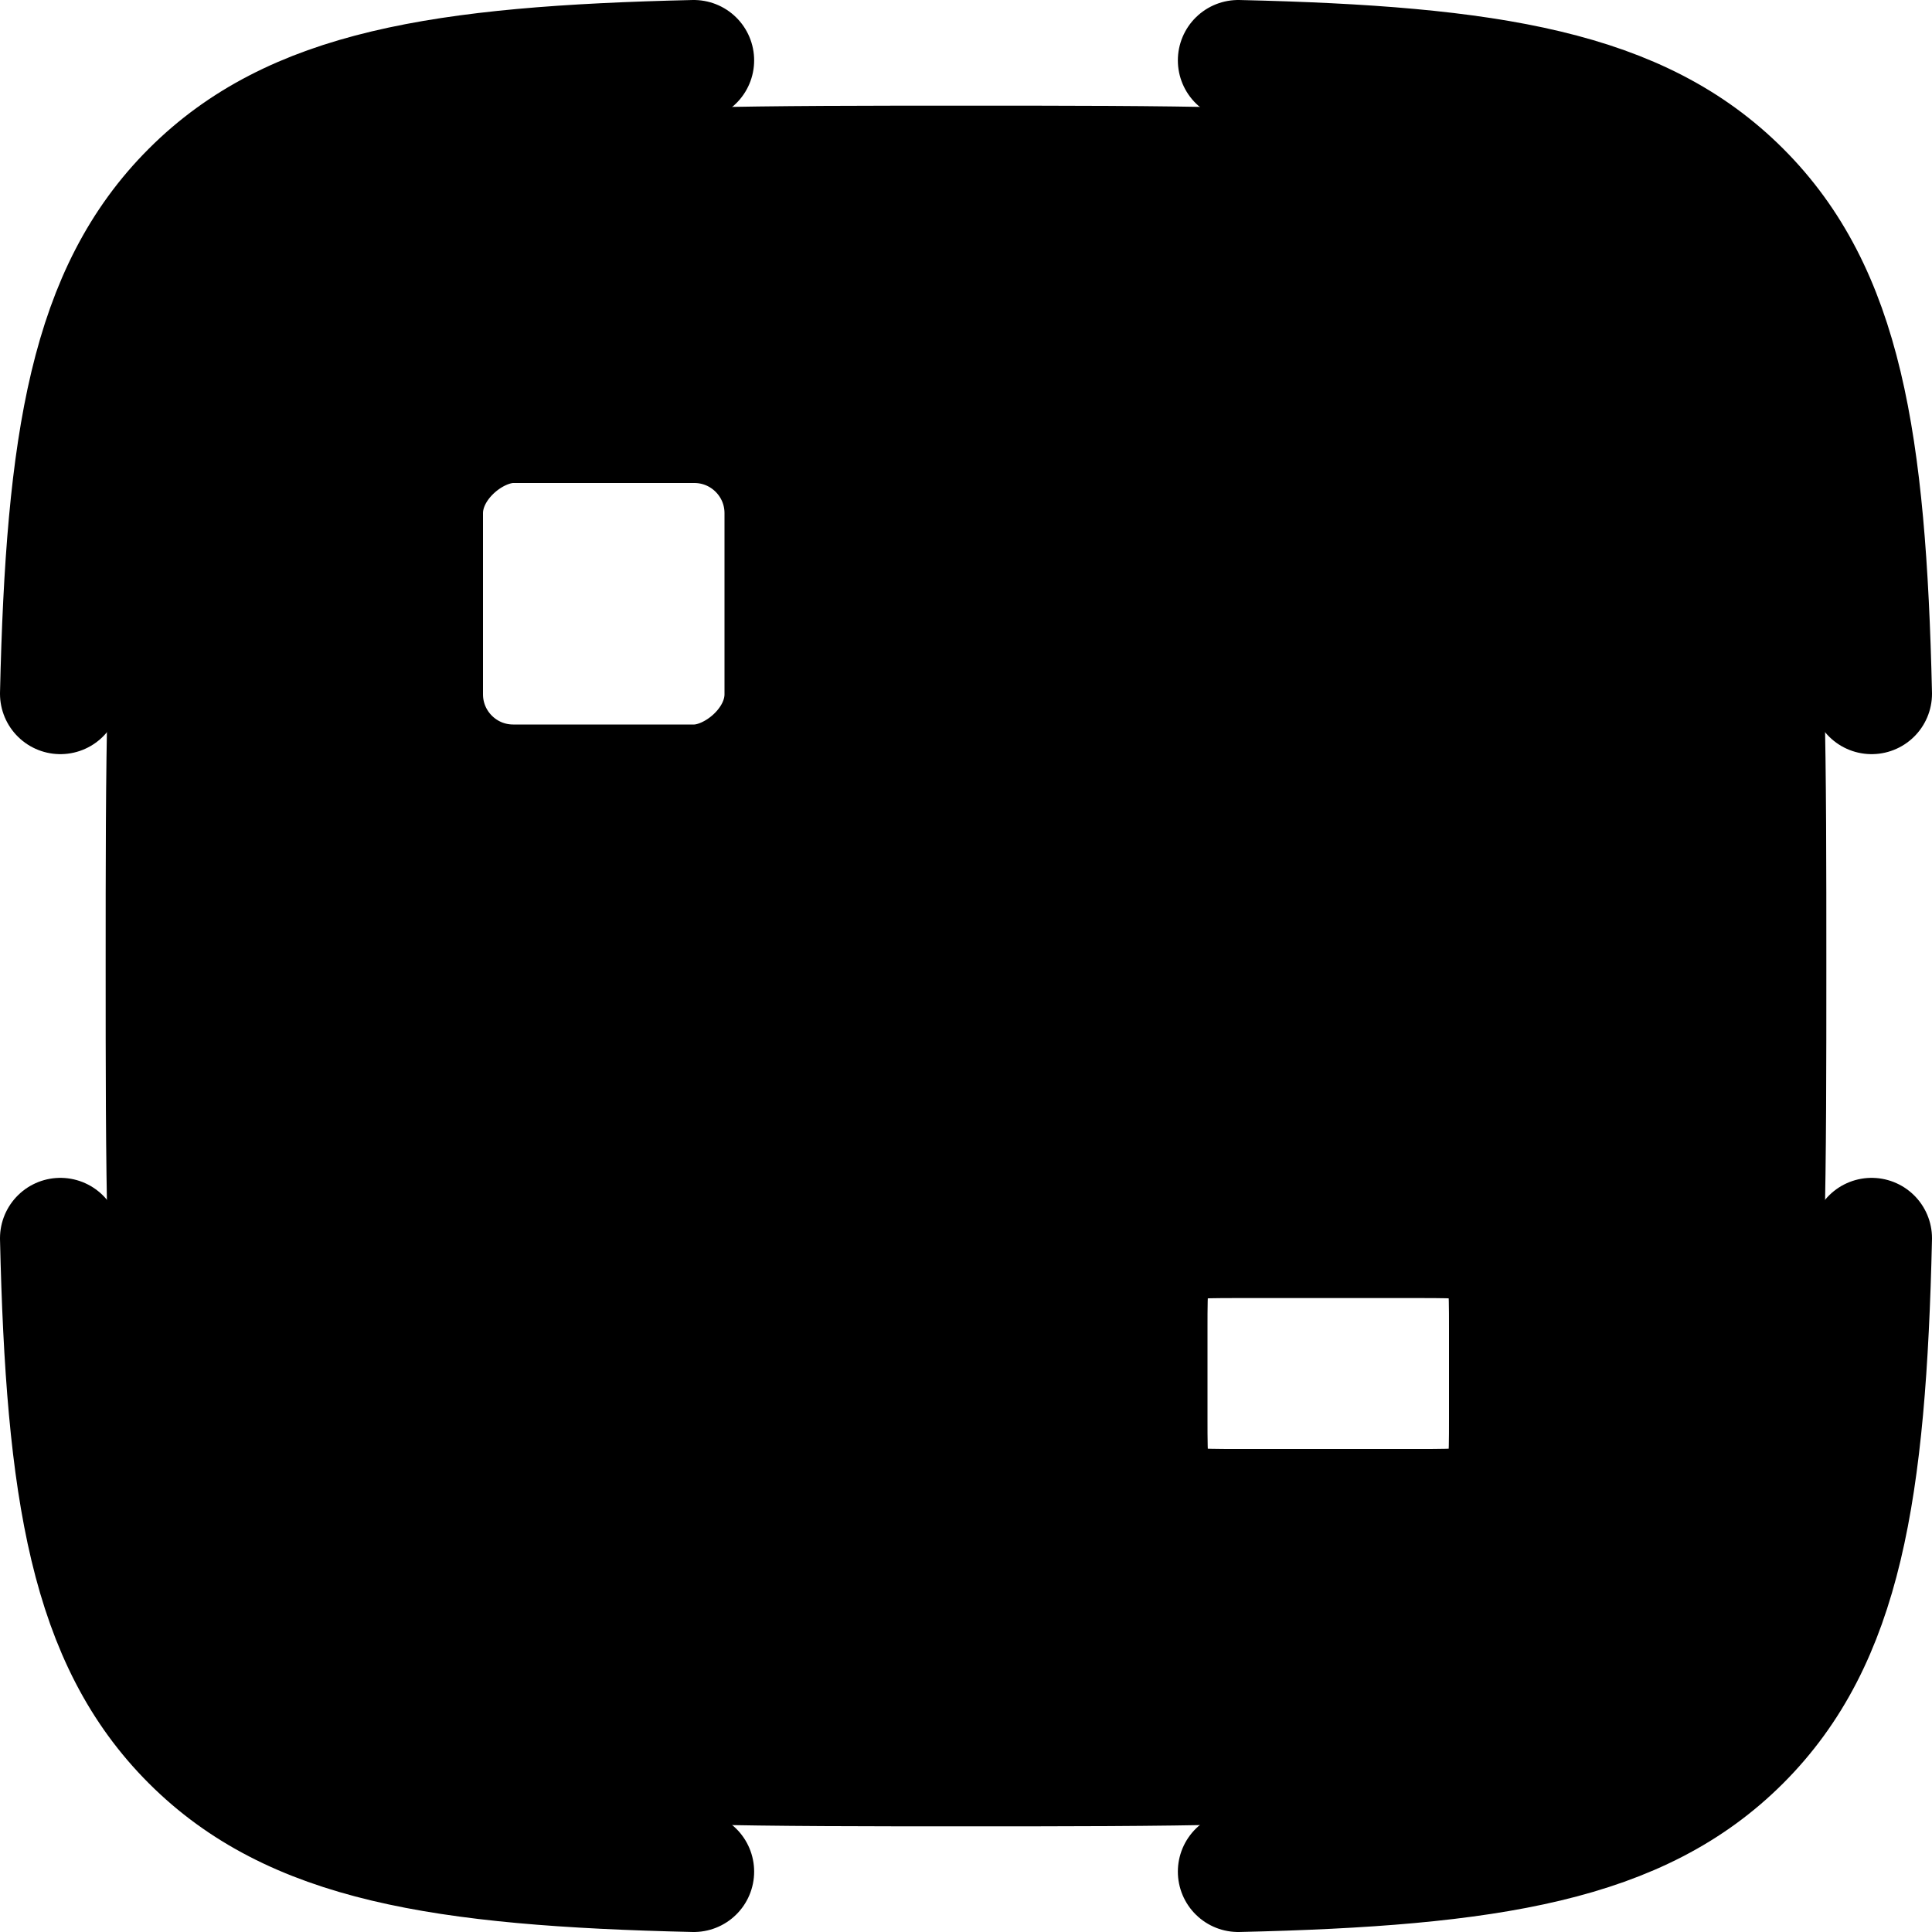 <?xml version="1.0" encoding="UTF-8"?>
<svg width="64px" height="64px" viewBox="0 0 64 64" version="1.1" xmlns="http://www.w3.org/2000/svg" xmlns:xlink="http://www.w3.org/1999/xlink">
    <title>setup3 copy</title>
    <g id="Web-2.0" stroke="none" stroke-width="1" fill="none" fill-rule="evenodd">
        <g id="web_new_mobile" transform="translate(-164, -4352)">
            <g id="setup3-copy" transform="translate(164, 4352)">
                <rect id="Rectangle" x="0" y="0" width="64" height="64"></rect>
                <g id="qr-code-01-duotone-rounded" transform="translate(2, 2)">
                    <path d="M1.5,30 C1.5,16.565 1.5,9.847 5.674,5.674 C9.847,1.5 16.565,1.5 30,1.5 C43.435,1.5 50.153,1.5 54.326,5.674 C58.5,9.847 58.5,16.565 58.5,30 C58.5,43.435 58.5,50.153 54.326,54.326 C50.153,58.5 43.435,58.5 30,58.5 C16.565,58.5 9.847,58.5 5.674,54.326 C1.5,50.153 1.5,43.435 1.5,30 Z M45,39 C46.414,39 47.121,39 47.561,39.439 C48,39.879 48,40.586 48,42 L48,45 C48,46.414 48,47.121 47.561,47.561 C47.121,48 46.414,48 45,48 L39,48 C37.586,48 36.879,48 36.439,47.561 C36,47.121 36,46.414 36,45 L36,42 C36,40.586 36,39.879 36.439,39.439 C36.879,39 37.586,39 39,39 L45,39 Z M23.121,12.879 C22.243,12 20.828,12 18,12 C15.172,12 13.757,12 12.879,12.879 C12,13.757 12,15.172 12,18 C12,20.828 12,22.243 12.879,23.121 C13.757,24 15.172,24 18,24 C20.828,24 22.243,24 23.121,23.121 C24,22.243 24,20.828 24,18 C24,15.172 24,13.757 23.121,12.879 Z" id="Shape" fill="color(display-p3 0.176 0.831 0.749)" opacity="0.4"></path>
                    <path d="M20.982,0 C12.591,0.192 7.69,0.993 4.342,4.342 C0.993,7.69 0.192,12.591 0,20.982 M39.018,0 C47.409,0.192 52.309,0.993 55.658,4.342 C59.007,7.69 59.808,12.591 60,20.982 M39.018,60 C47.409,59.808 52.309,59.007 55.658,55.658 C59.007,52.309 59.808,47.409 60,39.018 M20.982,60 C12.591,59.808 7.69,59.007 4.342,55.658 C0.993,52.309 0.192,47.409 0,39.018" id="Shape" stroke="color(display-p3 0.176 0.831 0.749)" stroke-width="4" stroke-linecap="round" stroke-linejoin="round"></path>
                    <line x1="44.999" y1="15" x2="45.026" y2="15" id="Path" stroke="color(display-p3 0.176 0.831 0.749)" stroke-width="4" stroke-linecap="round" stroke-linejoin="round"></line>
                    <path d="M33,12 L33,21 C33,26.657 33,29.485 31.243,31.243 C29.485,33 26.657,33 21,33 L12,33" id="Path" stroke="color(display-p3 0.176 0.831 0.749)" stroke-width="4" stroke-linecap="round"></path>
                    <rect id="Rectangle" stroke="color(display-p3 0.176 0.831 0.749)" stroke-width="4" transform="translate(18, 18) rotate(90) translate(-18, -18)" x="12" y="12" width="12" height="12" rx="3"></rect>
                    <path d="M45,39 C46.414,39 47.121,39 47.561,39.439 C48,39.879 48,40.586 48,42 L48,45 C48,46.414 48,47.121 47.561,47.561 C47.121,48 46.414,48 45,48 L39,48 C37.586,48 36.879,48 36.439,47.561 C36,47.121 36,46.414 36,45 L36,42 C36,40.586 36,39.879 36.439,39.439 C36.879,39 37.586,39 39,39 L45,39 Z" id="Path" stroke="color(display-p3 0.176 0.831 0.749)" stroke-width="4"></path>
                    <line x1="12" y1="48" x2="27" y2="48" id="Path" stroke="color(display-p3 0.176 0.831 0.749)" stroke-width="4" stroke-linecap="round"></line>
                    <line x1="45" y1="24" x2="45" y2="30" id="Path" stroke="color(display-p3 0.176 0.831 0.749)" stroke-width="4" stroke-linecap="round"></line>
                </g>
            </g>
        </g>
    </g>
</svg>